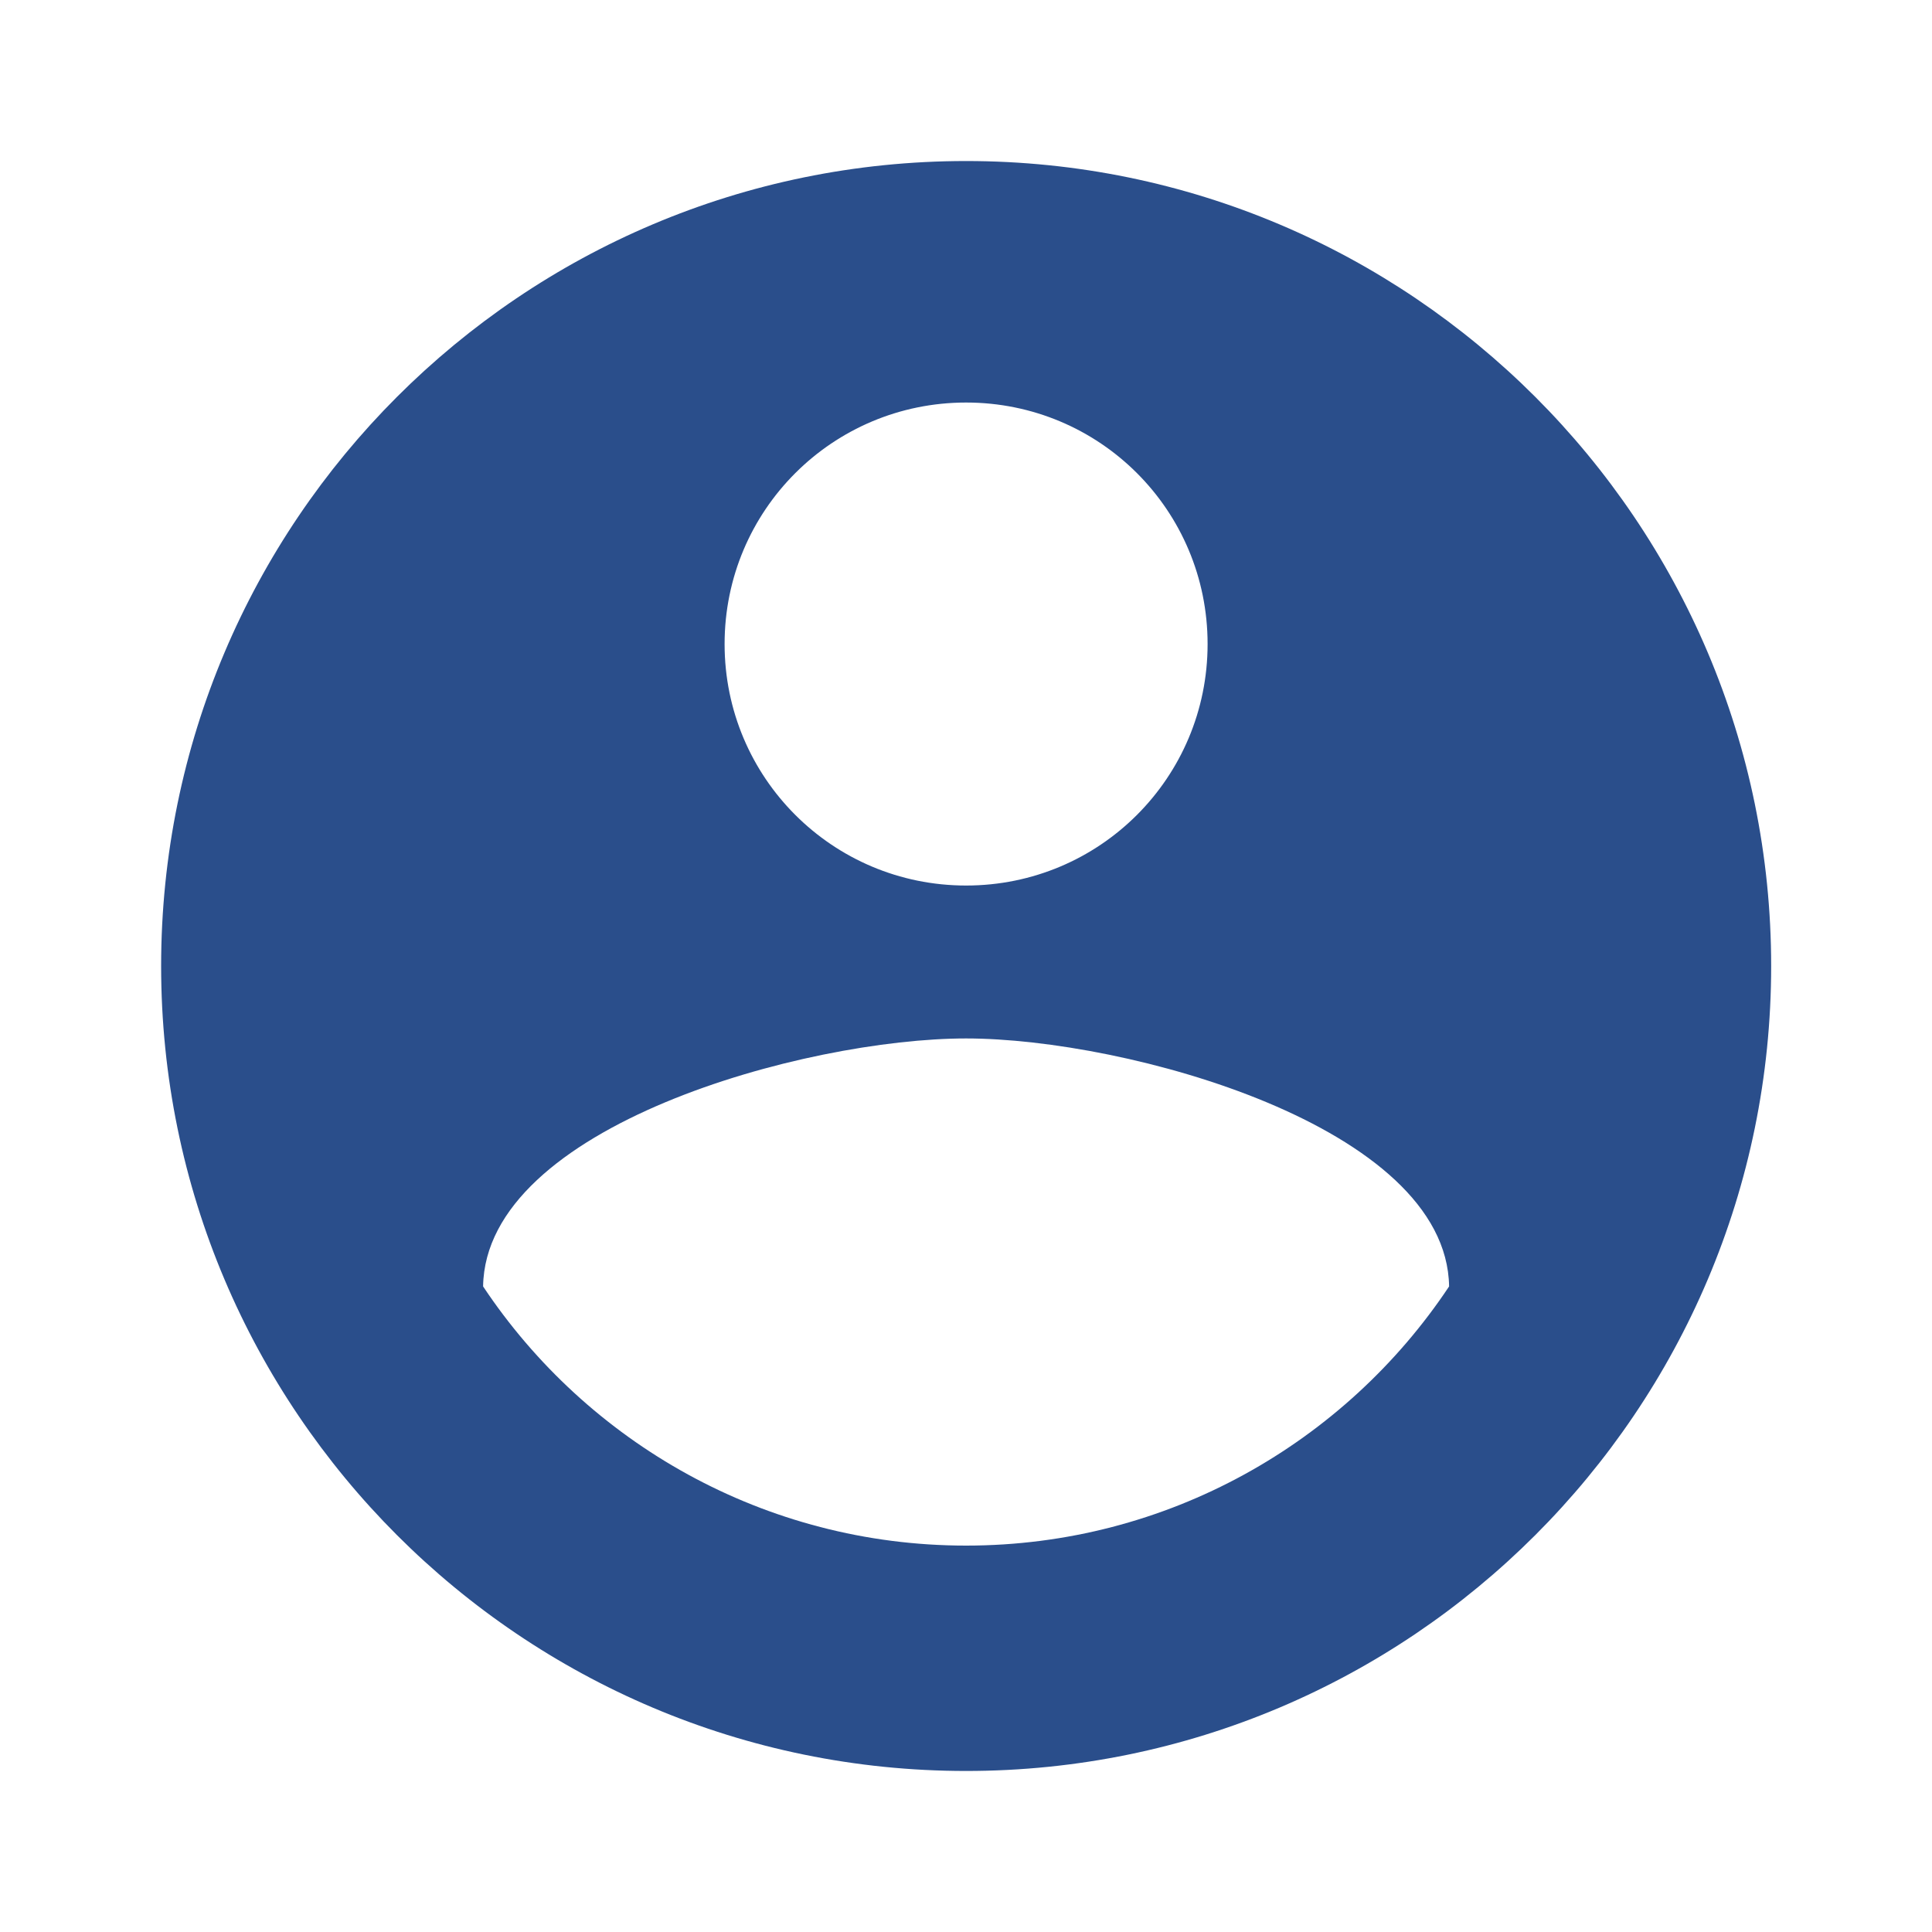 <svg width="20" height="20" viewBox="0 0 20 20" fill="none" xmlns="http://www.w3.org/2000/svg">
<g clip-path="url(#clip0_628_1540)">
<path d="M10.001 1.667C5.401 1.667 1.668 5.4 1.668 10C1.668 14.6 5.401 18.333 10.001 18.333C14.601 18.333 18.335 14.6 18.335 10C18.335 5.4 14.601 1.667 10.001 1.667ZM10.001 4.167C11.385 4.167 12.501 5.283 12.501 6.667C12.501 8.05 11.385 9.167 10.001 9.167C8.618 9.167 7.501 8.05 7.501 6.667C7.501 5.283 8.618 4.167 10.001 4.167ZM10.001 16C7.918 16 6.076 14.933 5.001 13.317C5.026 11.658 8.335 10.75 10.001 10.75C11.66 10.75 14.976 11.658 15.001 13.317C13.926 14.933 12.085 16 10.001 16Z" fill="#2A4E8B"/>
</g>
<defs>
<clipPath id="clip0_628_1540">
<rect width="20" height="20" fill="white"/>
</clipPath>
</defs>
</svg>
